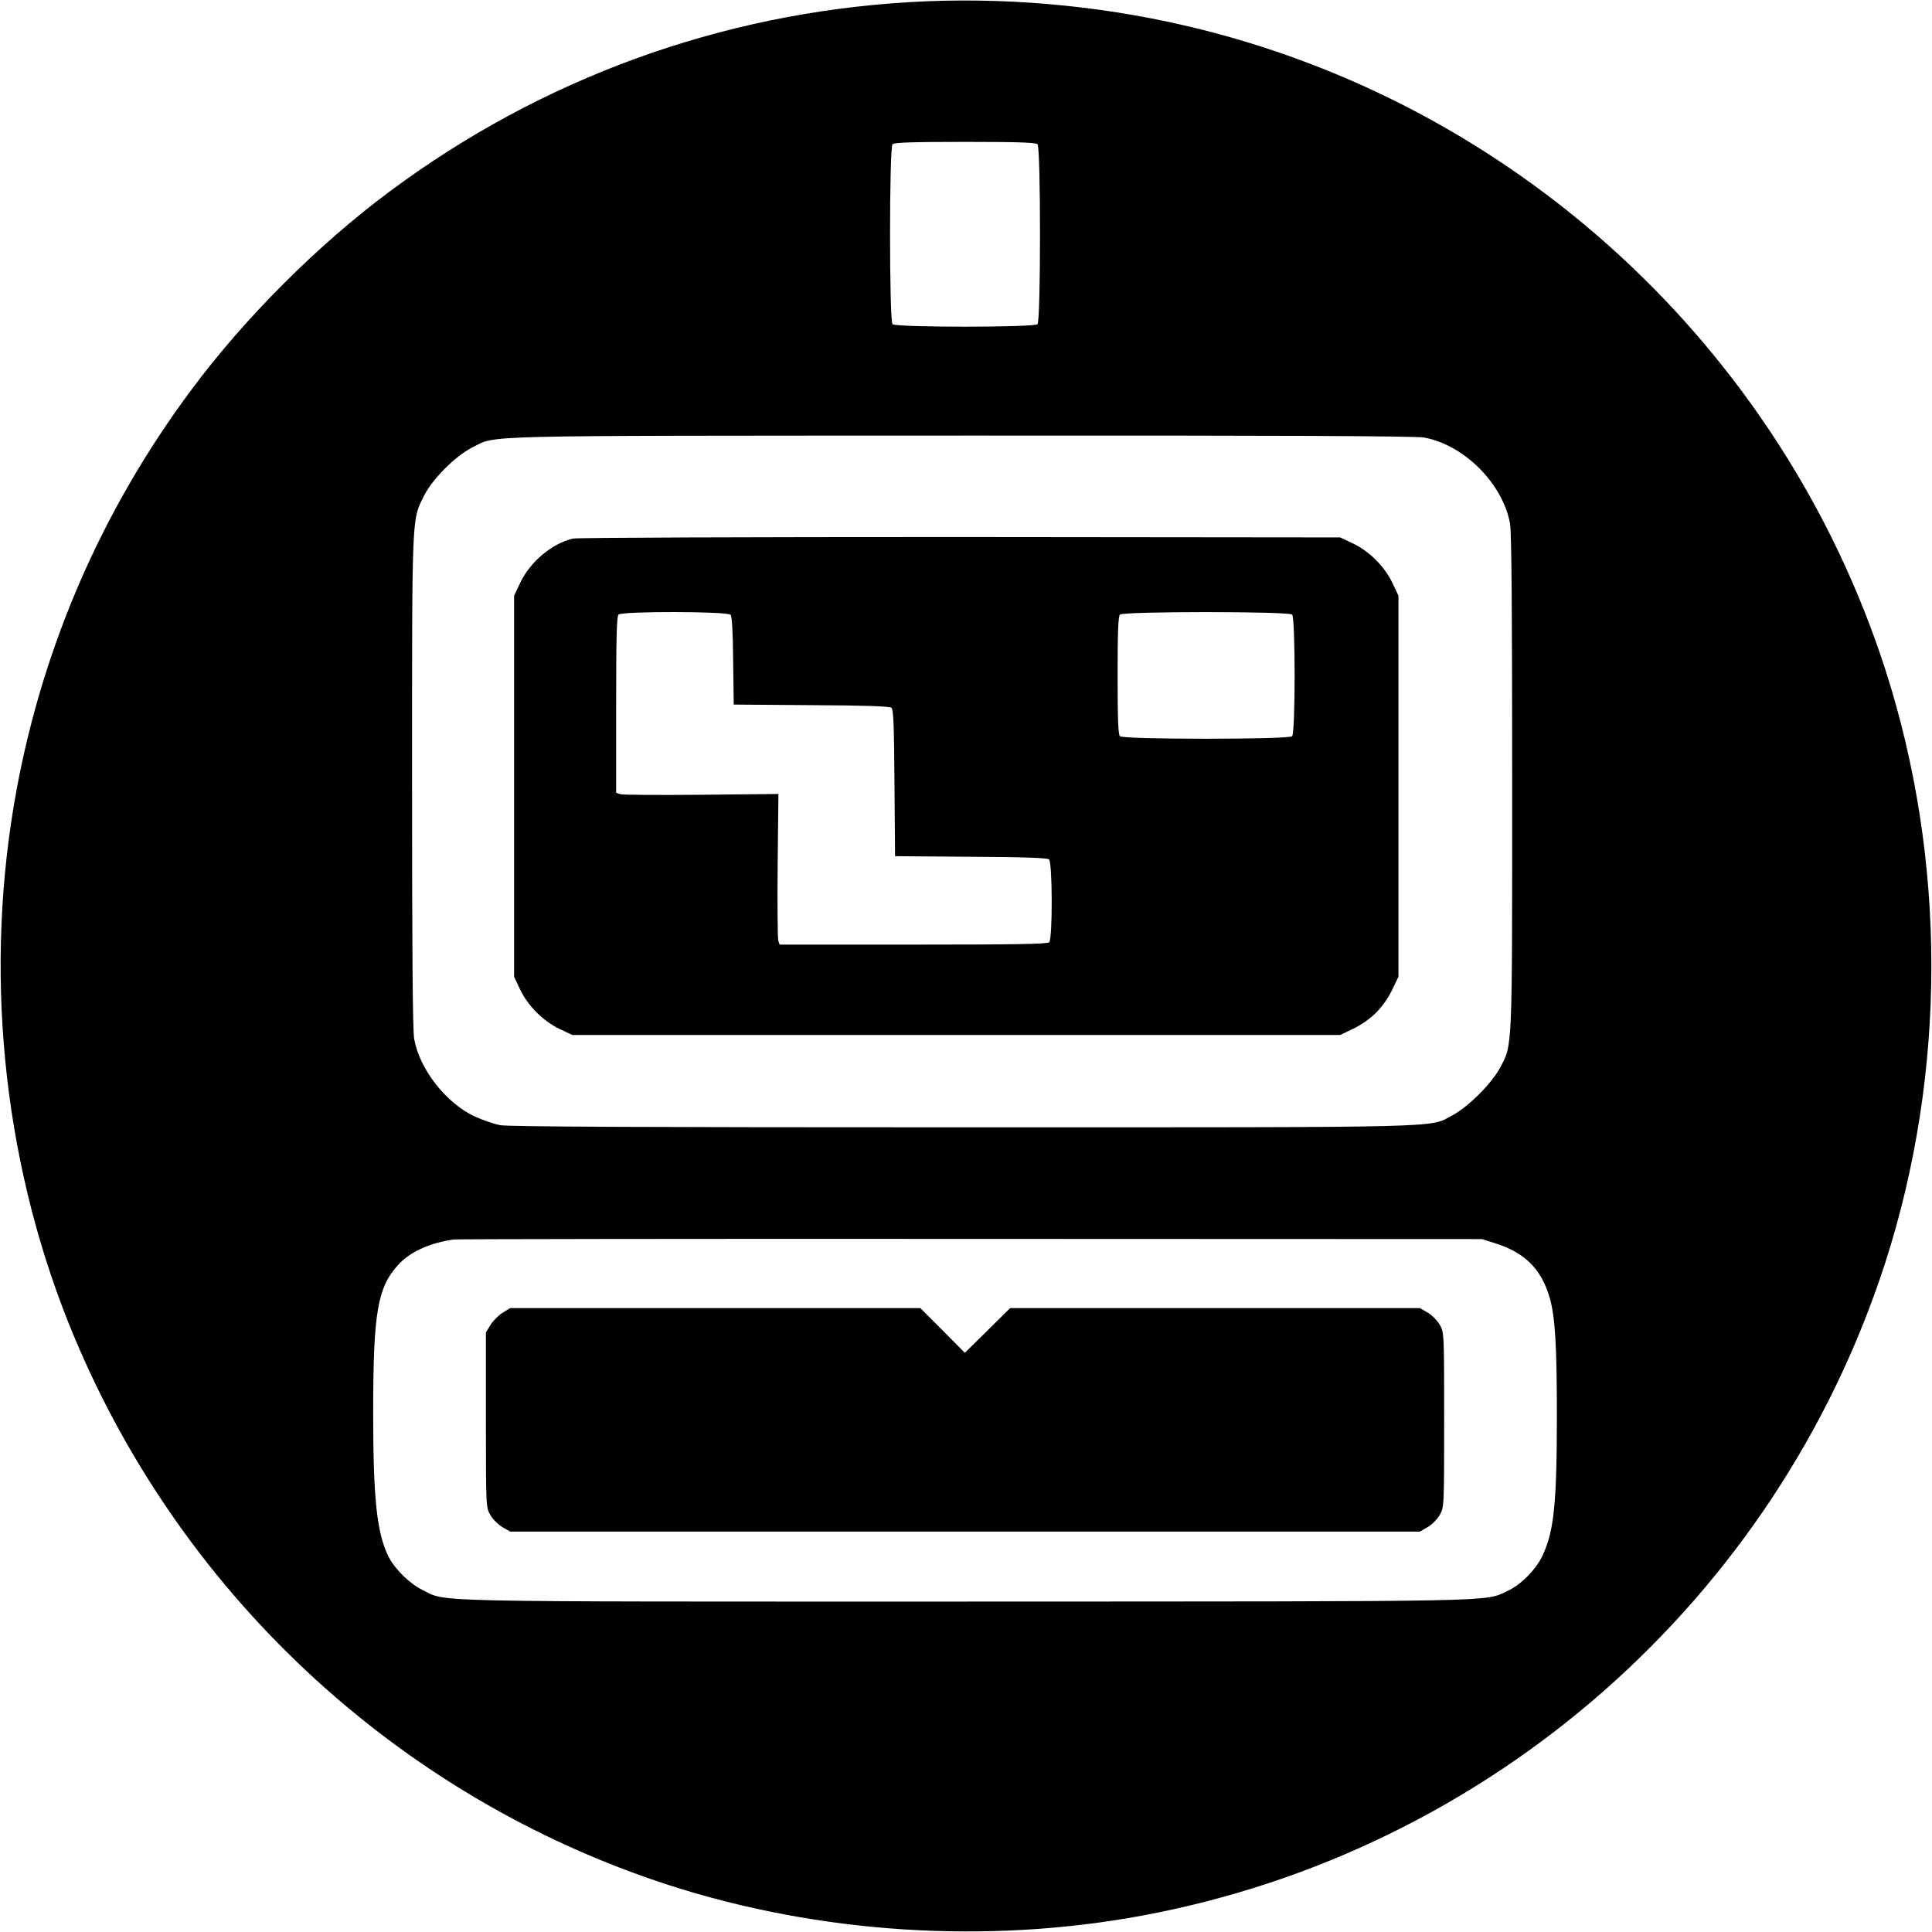 <?xml version="1.0" standalone="no"?>
<!DOCTYPE svg PUBLIC "-//W3C//DTD SVG 20010904//EN"
 "http://www.w3.org/TR/2001/REC-SVG-20010904/DTD/svg10.dtd">
<svg version="1.0" xmlns="http://www.w3.org/2000/svg"
 width="19.5pt" height="19.5pt" viewBox="0 0 994 994"
 preserveAspectRatio="xMidYMid meet">

<g transform="translate(0,994) scale(0.1,-0.1)"
fill="#000000" stroke="none">
<path d="M4680 9929 c-971 -57 -1893 -392 -2675 -974 -370 -275 -745 -650
-1020 -1020 -458 -615 -762 -1313 -900 -2060 -169 -918 -74 -1885 267 -2740
551 -1377 1686 -2439 3090 -2894 775 -250 1637 -305 2438 -156 1789 333 3259
1626 3819 3357 317 983 317 2073 0 3056 -536 1656 -1912 2920 -3605 3311 -457
106 -947 148 -1414 120z m658 -731 c17 -17 17 -909 0 -926 -17 -17 -729 -17
-746 0 -17 17 -17 909 0 926 9 9 106 12 373 12 267 0 364 -3 373 -12z m1988
-1509 c206 -37 406 -237 443 -443 8 -41 11 -466 11 -1330 0 -1398 2 -1348 -62
-1469 -43 -81 -164 -202 -245 -245 -125 -65 33 -62 -2519 -62 -1613 0 -2338 3
-2380 11 -32 6 -93 27 -134 46 -147 70 -281 242 -309 397 -8 40 -11 470 -11
1325 0 1394 -2 1343 62 1471 44 87 161 204 248 248 129 64 -30 60 2516 61
1607 1 2339 -2 2380 -10z m365 -4145 c156 -49 240 -134 283 -284 27 -98 36
-242 36 -599 0 -462 -15 -602 -76 -729 -35 -71 -111 -147 -179 -178 -121 -56
0 -53 -2787 -54 -2832 0 -2665 -4 -2795 60 -65 32 -140 106 -173 169 -61 121
-80 297 -80 741 0 519 22 646 130 764 61 66 162 112 285 129 17 2 1213 4 2660
3 l2630 -1 66 -21z"/>
<path d="M2947 7169 c-108 -26 -219 -119 -271 -228 l-31 -66 0 -980 0 -980 31
-66 c41 -85 118 -162 203 -203 l66 -31 1975 0 1975 0 67 32 c40 19 89 53 118
83 30 29 64 78 83 118 l32 67 0 980 0 980 -31 66 c-41 85 -118 162 -203 203
l-66 31 -1955 2 c-1115 0 -1971 -3 -1993 -8z m812 -392 c7 -9 12 -93 13 -238
l3 -224 399 -3 c272 -1 403 -6 412 -13 11 -9 14 -90 16 -388 l3 -376 389 -3
c267 -1 393 -6 403 -13 18 -15 19 -409 1 -427 -9 -9 -178 -12 -699 -12 l-688
0 -7 22 c-3 12 -5 186 -3 387 l4 366 -395 -4 c-217 -2 -405 -1 -418 3 l-22 7
0 453 c0 338 3 455 12 464 18 18 561 17 577 -1z m2889 1 c17 -17 17 -609 0
-626 -17 -17 -869 -17 -886 0 -9 9 -12 92 -12 313 0 221 3 304 12 313 17 17
869 17 886 0z"/>
<path d="M2586 3186 c-21 -13 -49 -41 -62 -62 l-24 -39 0 -450 c0 -448 0 -450
23 -490 13 -22 40 -49 62 -62 l40 -23 2340 0 2340 0 40 23 c22 13 49 40 62 62
23 40 23 42 23 490 0 448 0 450 -23 490 -13 22 -40 49 -62 62 l-40 23 -1054 0
-1054 0 -116 -115 -117 -115 -114 115 -115 115 -1055 0 -1055 0 -39 -24z"/>
</g>
</svg>
